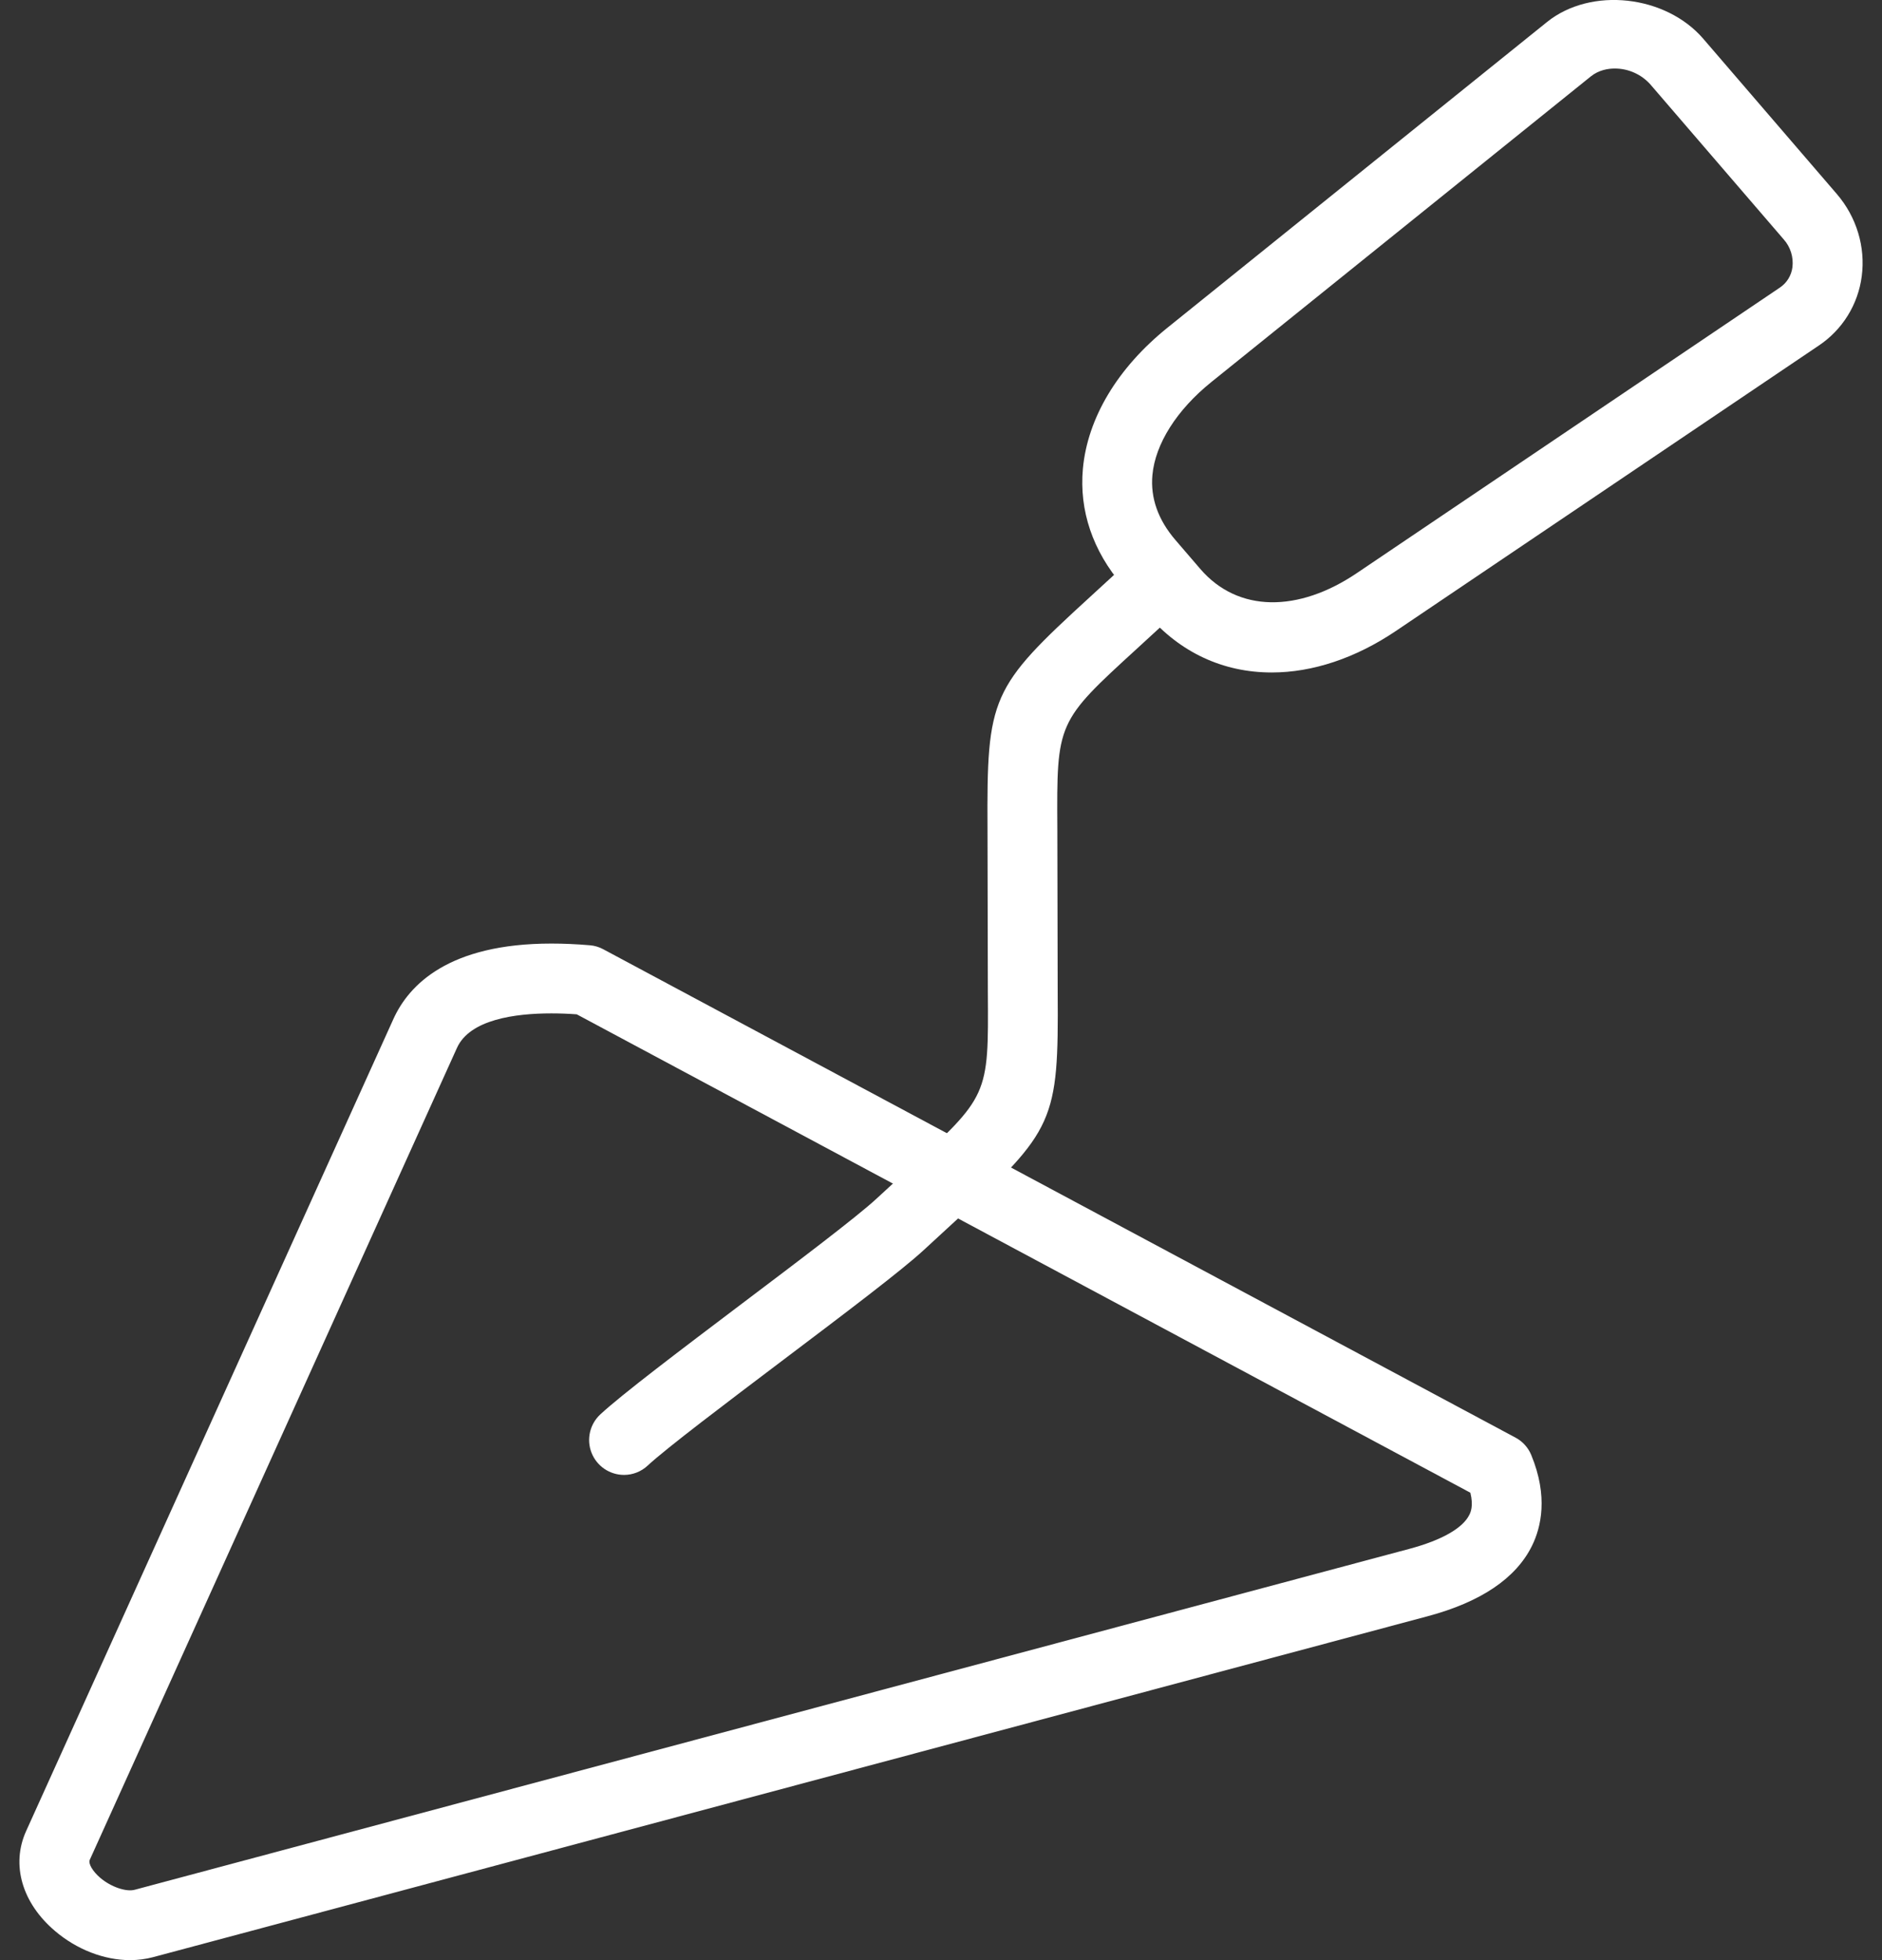 <?xml version="1.0" encoding="UTF-8"?>
<svg xmlns="http://www.w3.org/2000/svg" width="48" height="50" viewBox="0 0 48 50" fill="none">
  <rect x="0" y="0" width="48" height="50" fill="#333333" stroke="none"/>
  <path d="M32.436 17.154C31.193 17.154 30.097 16.643 29.265 15.676L28.63 14.937C27.871 14.055 27.522 13.025 27.619 11.956C27.738 10.662 28.503 9.385 29.775 8.36L39.458 0.56C40.582 -0.342 42.483 -0.124 43.44 0.987L46.848 4.949C47.351 5.534 47.582 6.3 47.483 7.049C47.437 7.404 47.315 7.747 47.126 8.051C46.937 8.356 46.684 8.617 46.386 8.816L35.602 16.095C34.576 16.787 33.481 17.154 32.436 17.154ZM41.184 1.748C41.02 1.748 40.781 1.783 40.575 1.948L30.893 9.747C30.013 10.457 29.465 11.321 29.392 12.118C29.339 12.703 29.537 13.261 29.98 13.776L30.615 14.515C31.575 15.63 33.115 15.626 34.606 14.619L45.388 7.341C45.478 7.282 45.553 7.205 45.61 7.114C45.667 7.022 45.703 6.92 45.716 6.814C45.73 6.688 45.719 6.56 45.681 6.439C45.643 6.318 45.581 6.206 45.497 6.111L42.089 2.15C41.974 2.023 41.835 1.922 41.679 1.853C41.523 1.783 41.355 1.748 41.184 1.748Z" fill="white"></path>
  <path d="M15.916 37.623C15.737 37.623 15.562 37.569 15.414 37.468C15.266 37.367 15.152 37.224 15.087 37.058C15.021 36.891 15.008 36.709 15.048 36.534C15.088 36.359 15.18 36.201 15.311 36.079C15.866 35.565 17.341 34.45 18.903 33.269C20.357 32.172 21.859 31.036 22.348 30.583L23.152 29.843C25.214 27.954 25.214 27.954 25.195 25.324L25.186 21.148C25.168 17.769 25.265 17.547 27.809 15.22L28.665 14.434C28.751 14.354 28.851 14.292 28.961 14.251C29.07 14.211 29.187 14.192 29.304 14.196C29.421 14.201 29.536 14.228 29.642 14.277C29.748 14.326 29.844 14.395 29.924 14.481C30.003 14.566 30.065 14.667 30.106 14.777C30.146 14.886 30.165 15.003 30.16 15.12C30.156 15.237 30.129 15.351 30.08 15.458C30.031 15.564 29.962 15.66 29.876 15.739L29.01 16.535C26.951 18.418 26.951 18.418 26.967 21.138L26.976 25.311C26.999 28.605 26.902 28.823 24.354 31.156L23.558 31.889C23.003 32.403 21.534 33.513 19.977 34.689C18.519 35.791 17.01 36.931 16.521 37.383C16.358 37.537 16.141 37.623 15.916 37.623Z" fill="white"></path>
  <path d="M3.318 50C2.654 50 1.957 49.729 1.403 49.257C0.562 48.543 0.279 47.567 0.665 46.711L10.032 25.997C10.429 25.117 11.45 24.069 14.062 24.069C14.373 24.069 14.699 24.083 15.04 24.112C15.161 24.121 15.279 24.156 15.386 24.214L38.653 36.672C38.835 36.769 38.977 36.926 39.055 37.117C39.491 38.175 39.305 38.96 39.073 39.432C38.664 40.26 37.771 40.863 36.42 41.226L3.902 49.925C3.712 49.975 3.515 50 3.318 50ZM14.062 25.85C13.145 25.85 11.984 26.003 11.655 26.73L2.289 47.443C2.247 47.536 2.364 47.737 2.557 47.901C2.829 48.133 3.22 48.267 3.441 48.204L35.957 39.506C36.768 39.288 37.307 38.982 37.474 38.643C37.505 38.582 37.586 38.418 37.501 38.077L14.71 25.874C14.494 25.858 14.278 25.85 14.062 25.85Z" fill="white"></path>
</svg>
